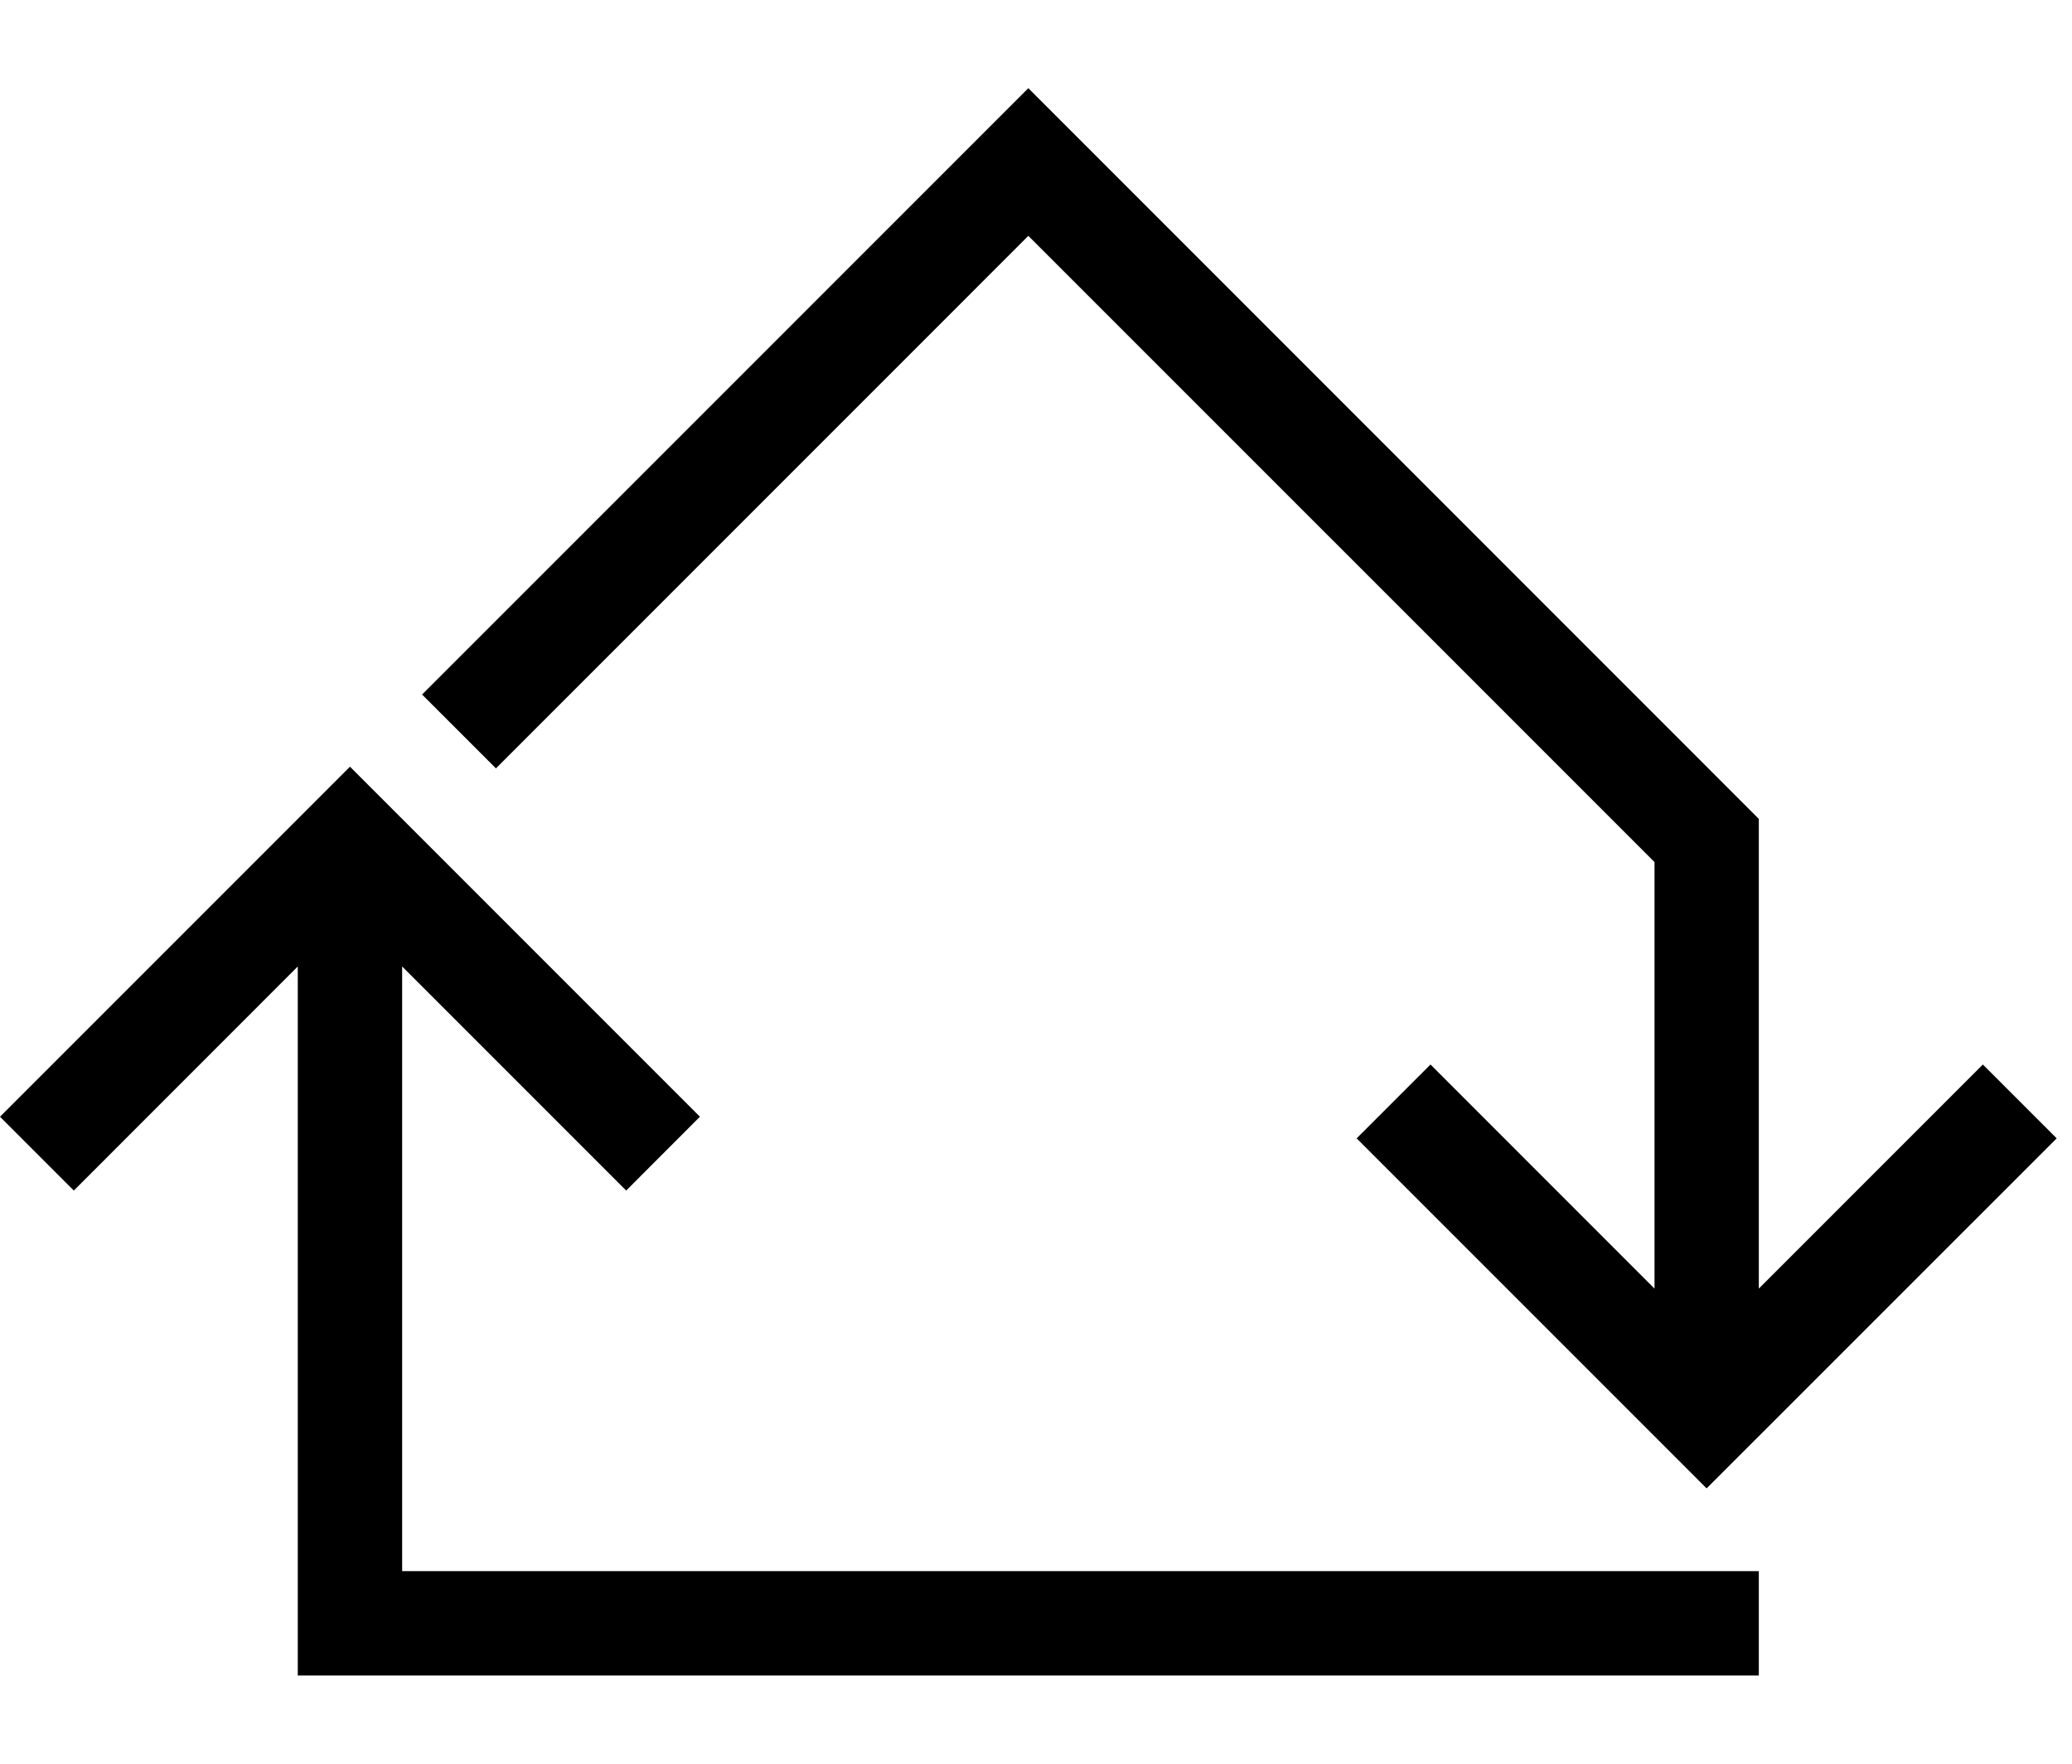 <?xml version="1.0" encoding="UTF-8"?> <svg xmlns="http://www.w3.org/2000/svg" width="94" height="80" viewBox="0 0 94 80" fill="none"> <path d="M18.244 43.838L28.408 54.002L31.753 50.653L15.877 34.776L0 50.653L3.349 54.002L13.509 43.838V76H79.792V71.265H18.244V43.838Z" fill="black"></path> <path d="M46.652 10.698L75.06 39.103V58.449L64.897 48.285L61.547 51.634L77.424 67.511L93.305 51.634L89.956 48.285L79.792 58.449V37.144L46.652 4L19.149 31.503L22.499 34.852L46.652 10.698Z" fill="black"></path> </svg> 